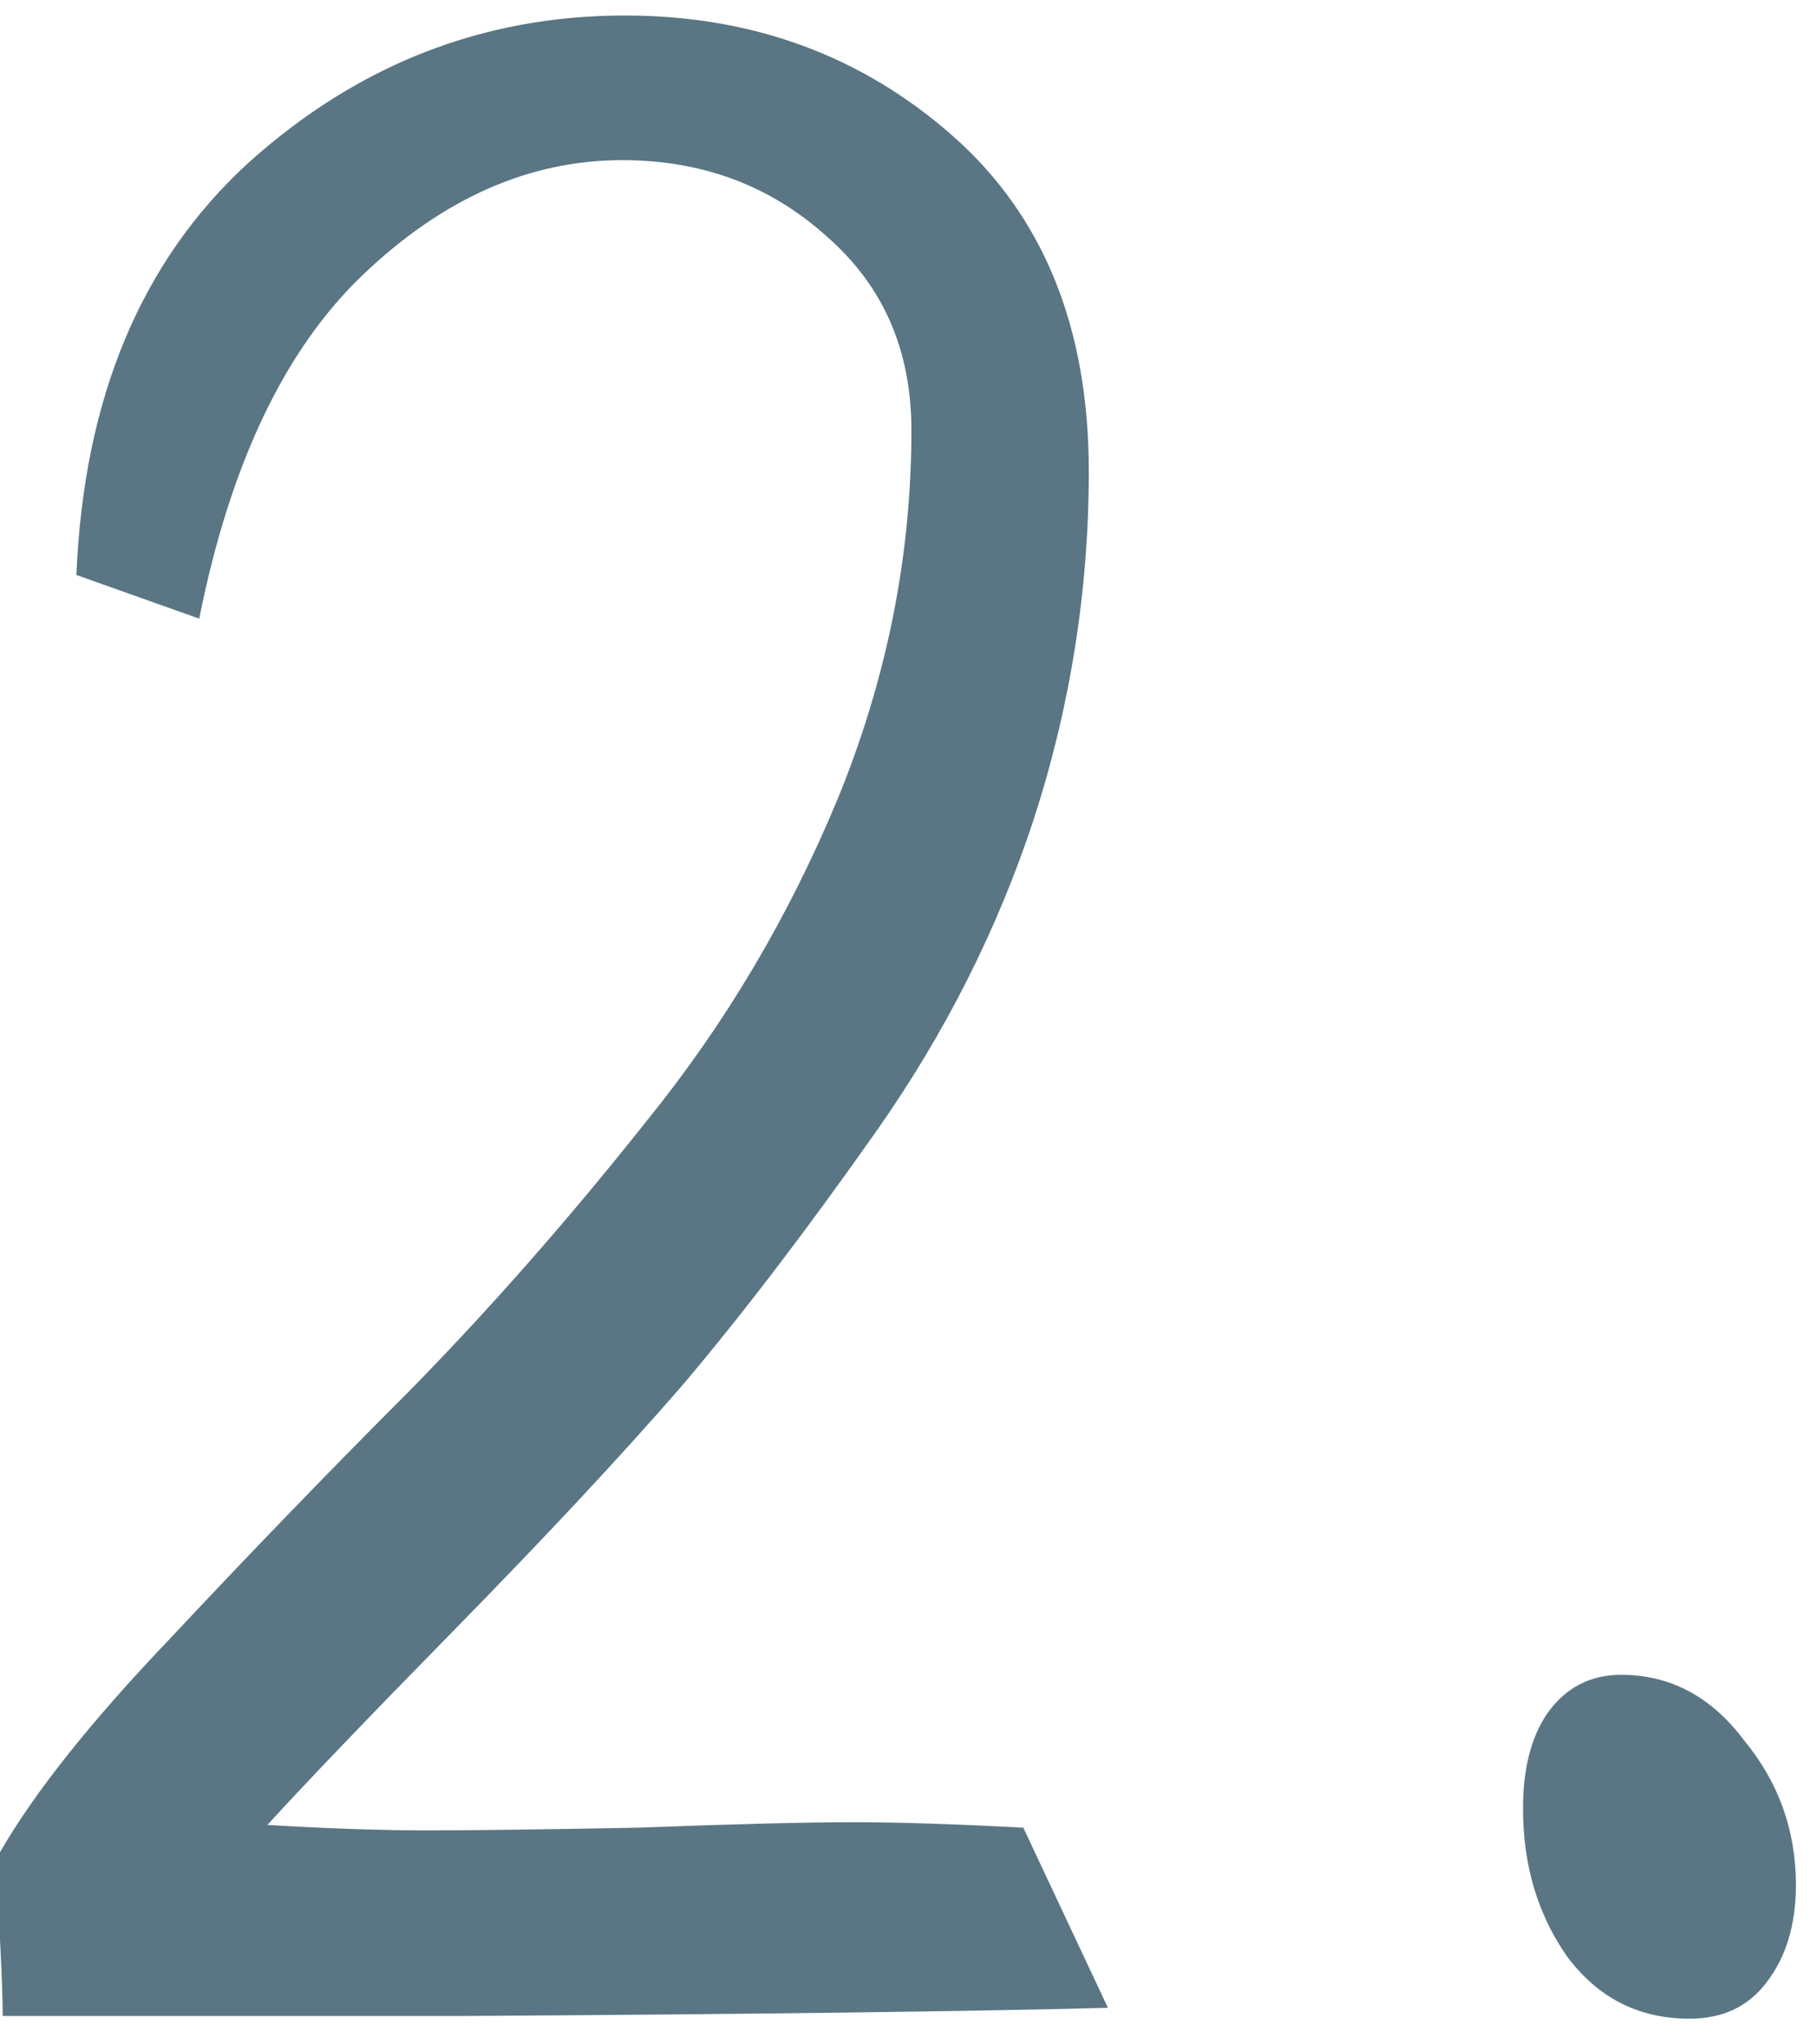 <?xml version="1.0" encoding="UTF-8"?> <svg xmlns="http://www.w3.org/2000/svg" width="64" height="72" viewBox="0 0 64 72" fill="none"> <path d="M36.044 64.368L39.024 70.712C34.218 70.84 26.689 70.936 16.436 71C6.184 71 0.737 71 0.096 71C0.096 70.487 0.064 69.59 0 68.309C0 67.027 0 66.002 0 65.233C1.217 63.118 3.236 60.587 6.055 57.64C8.875 54.628 11.694 51.712 14.514 48.893C17.333 46.01 20.088 42.87 22.78 39.474C25.535 36.077 27.778 32.297 29.508 28.132C31.238 23.902 32.103 19.577 32.103 15.156C32.103 12.336 31.11 10.062 29.124 8.331C27.137 6.537 24.734 5.64 21.915 5.64C18.647 5.64 15.603 6.986 12.784 9.677C10.028 12.304 8.106 16.341 7.017 21.788L2.691 20.25C2.948 14.034 4.966 9.197 8.747 5.736C12.591 2.276 17.013 0.546 22.011 0.546C26.496 0.546 30.341 1.956 33.545 4.775C36.749 7.595 38.351 11.535 38.351 16.598C38.351 20.763 37.71 24.832 36.428 28.805C35.147 32.713 33.289 36.398 30.854 39.858C28.419 43.318 26.144 46.298 24.029 48.797C21.915 51.232 19.256 54.083 16.052 57.351C12.912 60.555 10.701 62.862 9.419 64.272C11.598 64.4 13.456 64.464 14.994 64.464C16.596 64.464 19.095 64.432 22.491 64.368C25.888 64.24 28.419 64.176 30.085 64.176C31.623 64.176 33.609 64.24 36.044 64.368ZM57.105 58.985C58.835 58.985 60.277 59.754 61.431 61.292C62.648 62.766 63.257 64.464 63.257 66.386C63.257 67.796 62.904 68.95 62.2 69.847C61.559 70.68 60.662 71.096 59.508 71.096C57.714 71.096 56.272 70.359 55.183 68.885C54.158 67.412 53.645 65.681 53.645 63.695C53.645 62.285 53.933 61.164 54.51 60.331C55.151 59.434 56.016 58.985 57.105 58.985Z" fill="#5A7684"></path> </svg> 